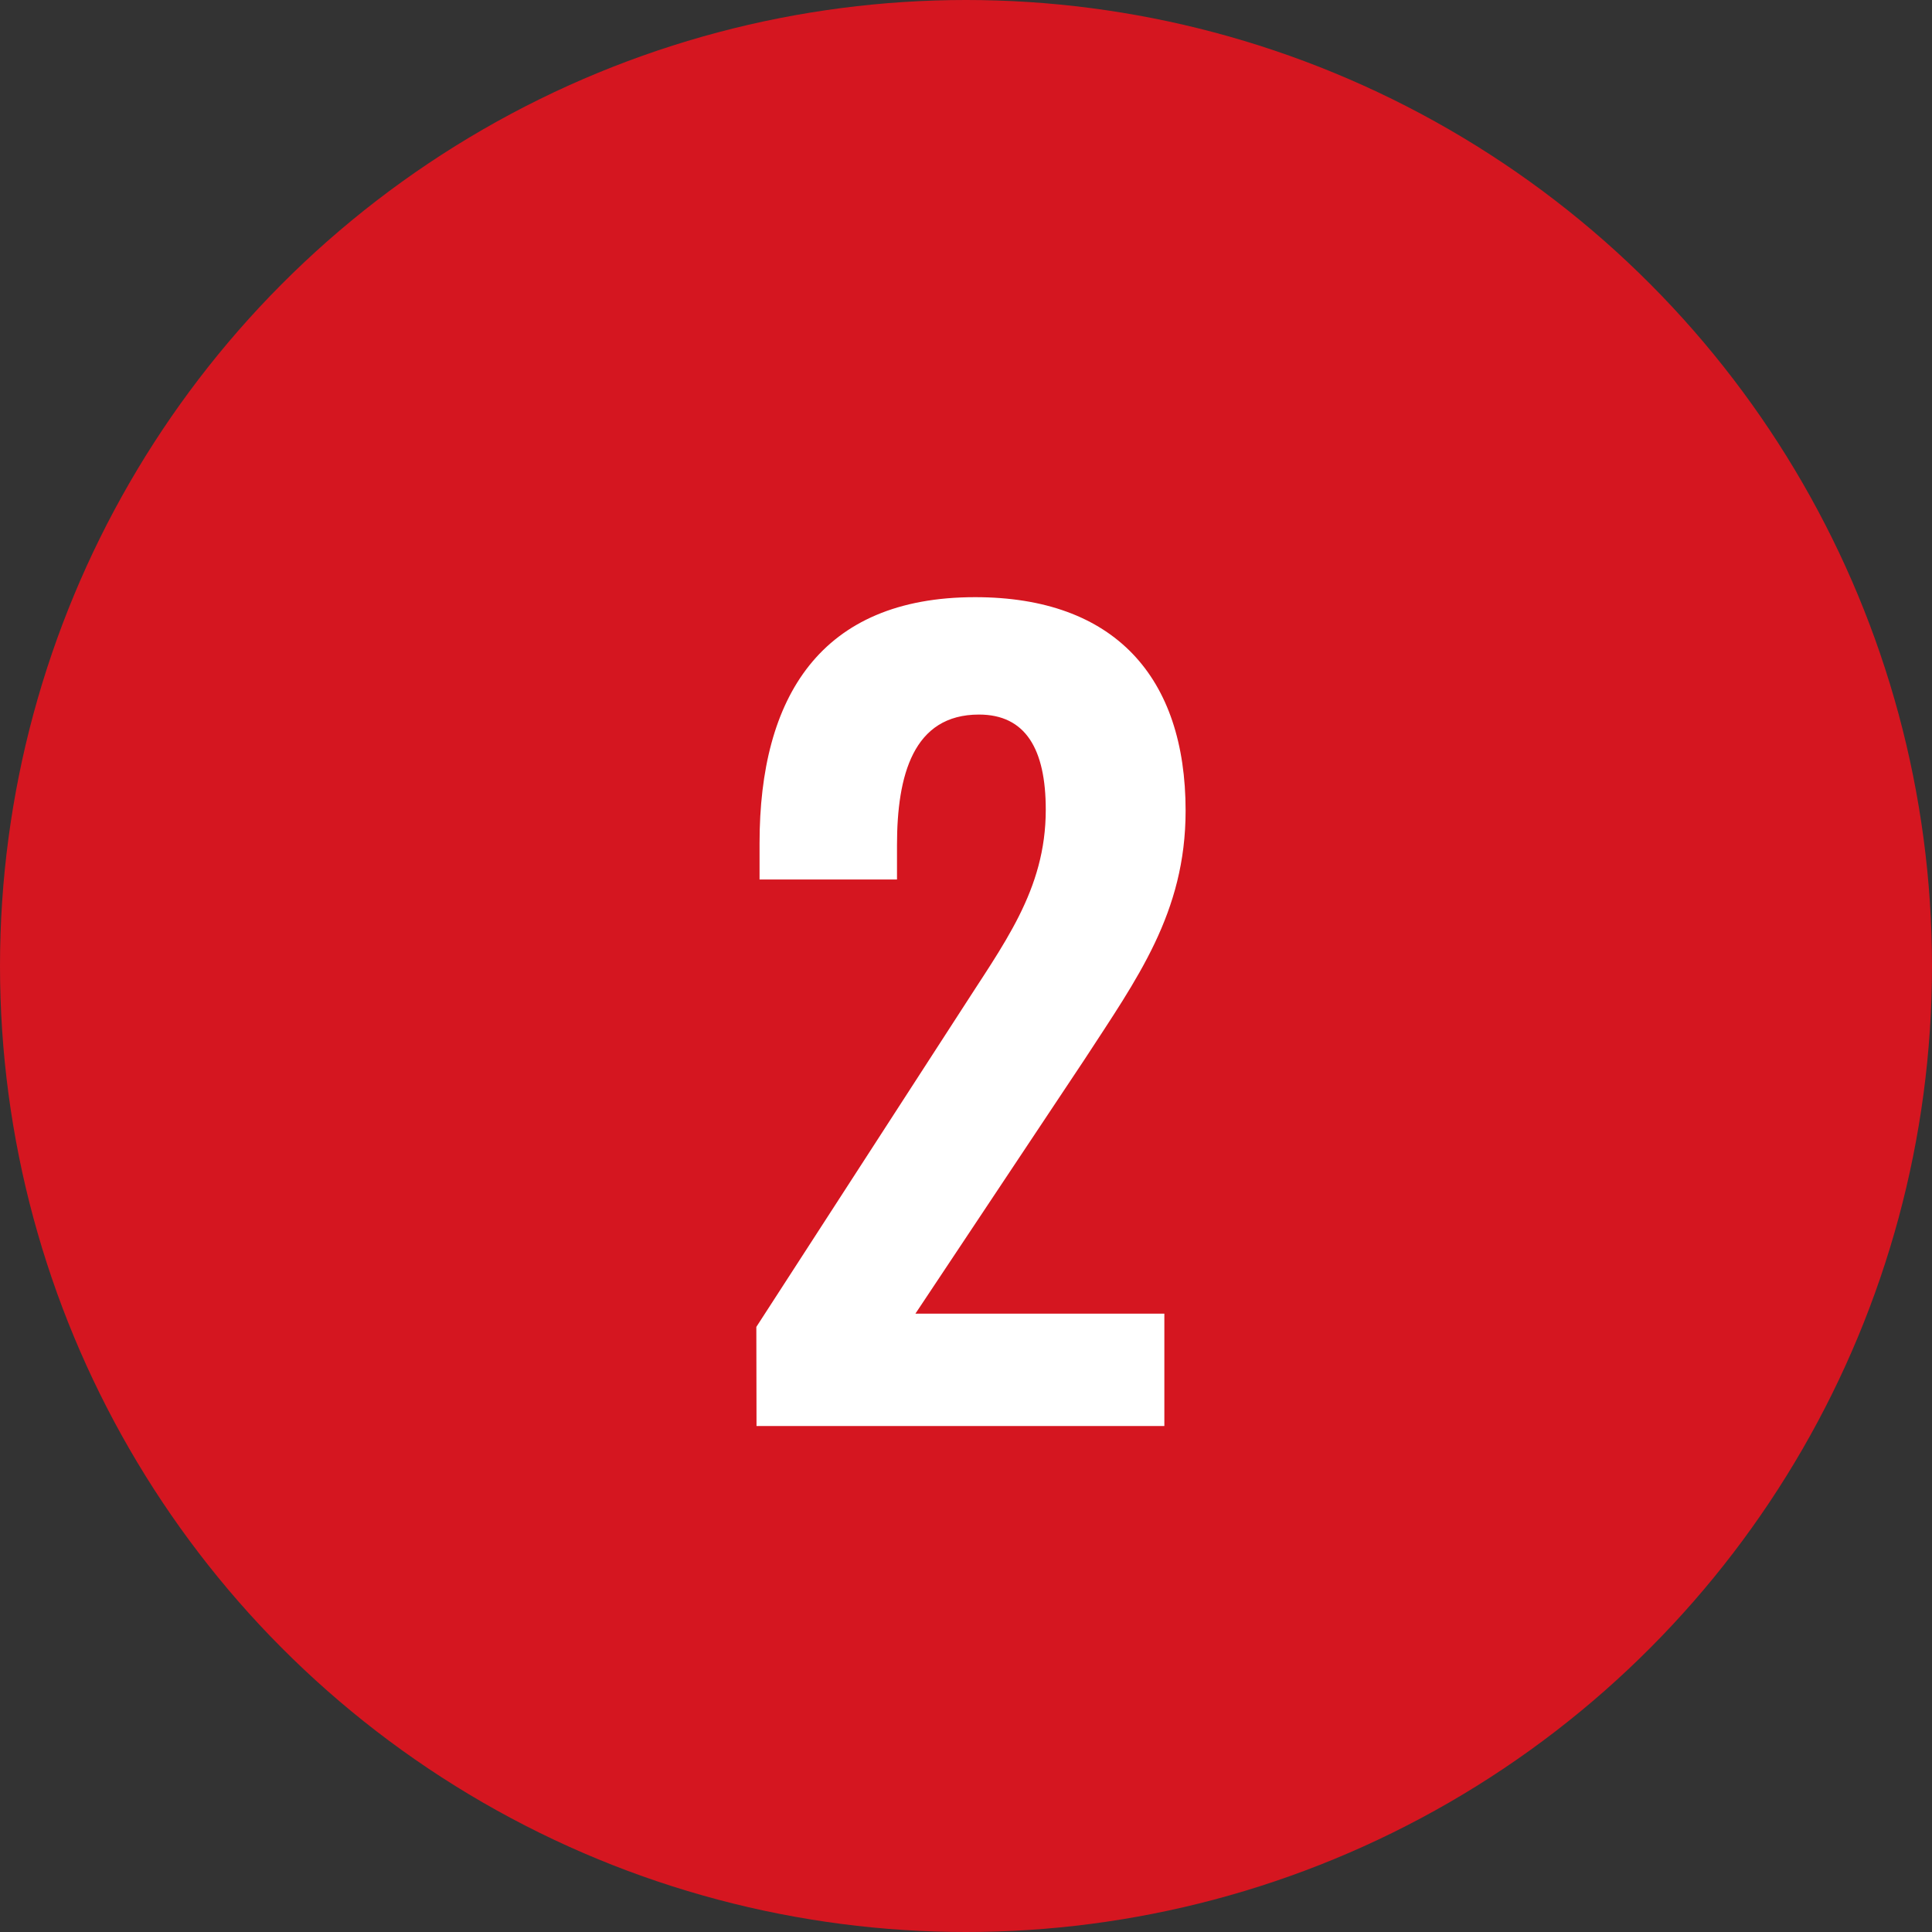 <?xml version="1.0" encoding="utf-8"?>
<svg id=":_ic-number-2" data-name=": ic-number-2" xmlns="http://www.w3.org/2000/svg" width="42" height="42" viewBox="0 0 42 42">
  <rect x="0" y="0" width="42" height="42" fill="#333333" stroke="none"/>
  <circle id="Ellipse_1" data-name="Ellipse 1" cx="21" cy="21" r="21" fill="#d51620"/>
  <path id="Path_2" data-name="Path 2" d="M-4.554,0H4.312V-2.442H-1.1L2.574-7.964c1.144-1.76,2.2-3.19,2.2-5.412,0-2.9-1.54-4.642-4.576-4.642-3.366,0-4.686,2.178-4.686,5.346v.792H-1.5v-.748c0-1.518.352-2.838,1.782-2.838,1.012,0,1.452.748,1.452,2.068,0,1.76-.924,2.926-1.892,4.444l-4.4,6.8Z" transform="translate(21 31)" fill="#fff"/>
</svg>
